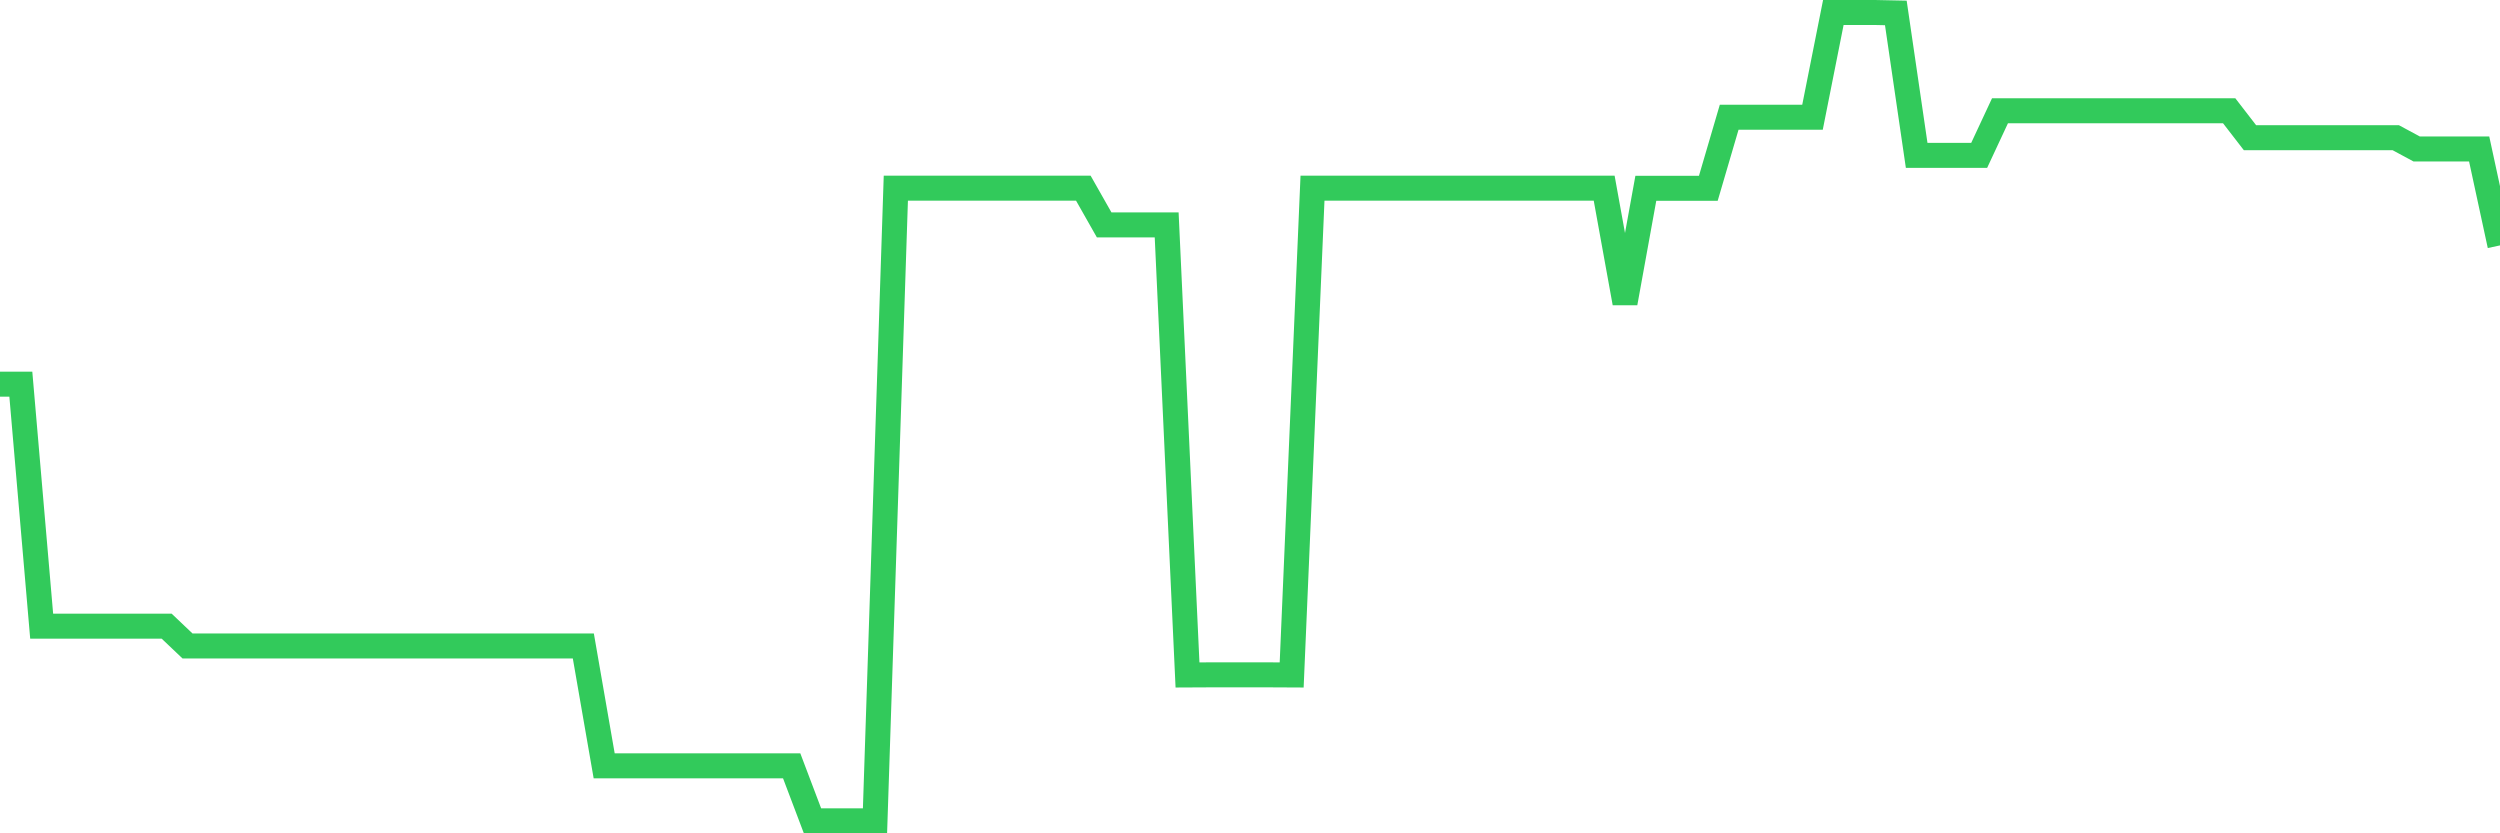 <svg
  xmlns="http://www.w3.org/2000/svg"
  xmlns:xlink="http://www.w3.org/1999/xlink"
  width="120"
  height="40"
  viewBox="0 0 120 40"
  preserveAspectRatio="none"
>
  <polyline
    points="0,18.439 1,18.439 2,30.056 3,30.056 4,30.056 5,30.056 6,30.056 7,30.056 8,30.056 9,31.006 10,31.006 11,31.006 12,31.006 13,31.006 14,31.006 15,31.006 16,31.006 17,31.006 18,31.006 19,31.006 20,31.006 21,31.006 22,31.006 23,31.006 24,31.006 25,31.006 26,31.006 27,31.006 28,31.006 29,36.759 30,36.759 31,36.759 32,36.759 33,36.759 34,36.759 35,36.759 36,36.759 37,36.759 38,36.759 39,39.4 40,39.4 41,39.4 42,39.4 43,9.032 44,9.032 45,9.032 46,9.032 47,9.032 48,9.032 49,9.032 50,9.032 51,9.032 52,9.032 53,10.796 54,10.796 55,10.796 56,10.796 57,32.398 58,32.393 59,32.393 60,32.393 61,32.393 62,32.398 63,9.032 64,9.032 65,9.032 66,9.032 67,9.032 68,9.032 69,9.032 70,9.032 71,9.032 72,9.032 73,9.032 74,9.032 75,9.032 76,9.032 77,9.032 78,14.546 79,9.037 80,9.037 81,9.037 82,9.037 83,5.628 84,5.628 85,5.628 86,5.628 87,5.628 88,0.6 89,0.6 90,0.6 91,0.621 92,7.459 93,7.459 94,7.459 95,7.459 96,5.316 97,5.316 98,5.316 99,5.316 100,5.316 101,5.316 102,5.316 103,5.316 104,5.316 105,5.316 106,5.316 107,5.316 108,6.611 109,6.611 110,6.611 111,6.611 112,6.611 113,6.611 114,6.611 115,6.611 116,7.151 117,7.151 118,7.151 119,7.151 120,11.779"
    fill="none"
    stroke="#32ca5b"
    stroke-width="1.2"
  >
  </polyline>
</svg>